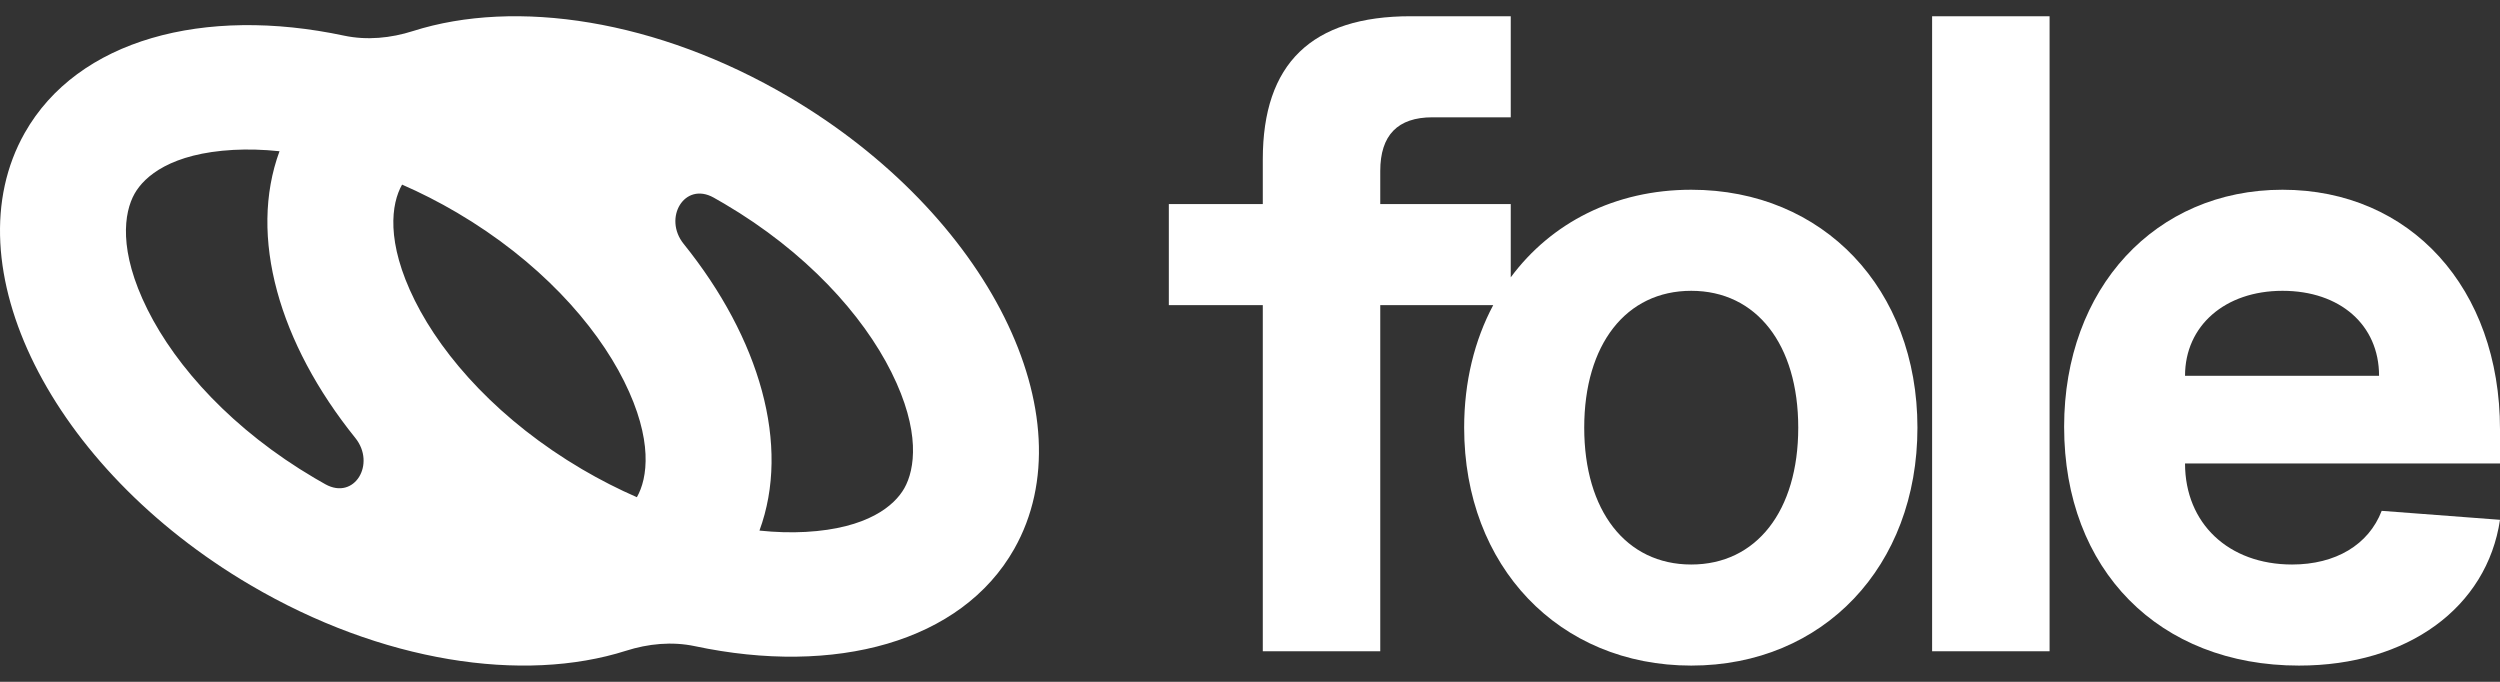 <svg width="77" height="21" viewBox="0 0 77 21" fill="none" xmlns="http://www.w3.org/2000/svg">
<rect x="0" y="0" width="77" height="21" fill="#333333" stroke="none"/>
<g clip-path="url(#clip0_3_66)">
<path fill-rule="evenodd" clip-rule="evenodd" d="M12.721 0.956C12.036 1.175 11.302 1.247 10.598 1.098C6.286 0.182 2.391 1.215 0.762 4.093C-1.545 8.169 1.564 14.403 7.706 18.017C11.758 20.401 16.119 21.049 19.279 20.044C19.964 19.825 20.698 19.753 21.402 19.902C25.714 20.818 29.609 19.785 31.238 16.907C33.545 12.831 30.436 6.597 24.294 2.983C20.242 0.599 15.882 -0.049 12.721 0.956ZM14.075 6.549C16.584 8.026 18.335 9.964 19.221 11.739C20.127 13.557 19.945 14.733 19.618 15.31L19.616 15.314C19.058 15.071 18.492 14.784 17.925 14.451C15.416 12.974 13.665 11.036 12.779 9.261C11.873 7.443 12.055 6.267 12.382 5.69L12.384 5.686C12.942 5.929 13.508 6.216 14.075 6.549ZM8.609 4.658C7.643 7.28 8.596 10.575 10.943 13.488C11.585 14.286 10.921 15.415 10.021 14.915C9.911 14.853 9.8 14.79 9.69 14.725C7.18 13.248 5.429 11.31 4.544 9.535C3.637 7.717 3.819 6.541 4.146 5.964C4.452 5.423 5.278 4.722 7.186 4.617C7.63 4.593 8.106 4.605 8.609 4.658ZM21.979 6.085C21.08 5.585 20.415 6.715 21.057 7.512C23.404 10.425 24.357 13.72 23.391 16.342C23.894 16.395 24.37 16.407 24.814 16.383C26.722 16.278 27.548 15.577 27.854 15.036C28.18 14.459 28.363 13.283 27.456 11.466C26.571 9.69 24.82 7.752 22.31 6.275C22.2 6.21 22.089 6.147 21.979 6.085Z" fill="white"/>
<path fill-rule="evenodd" clip-rule="evenodd" d="M70.81 20.5C66.496 20.5 63.575 17.552 63.575 13.145C63.575 8.875 66.388 5.844 70.301 5.844C74.24 5.844 77 8.875 77 13.227V14.274H67.299C67.299 16.12 68.639 17.387 70.596 17.387C71.935 17.387 72.954 16.781 73.356 15.734L77 16.01C76.598 18.709 74.159 20.5 70.81 20.5ZM73.275 11.574C73.275 10.004 72.069 8.957 70.301 8.957C68.532 8.957 67.299 10.032 67.299 11.574H73.275Z" fill="white"/>
<path d="M59.509 0.5V20.059H63.127V0.5H59.509Z" fill="white"/>
<path fill-rule="evenodd" clip-rule="evenodd" d="M52.09 20.5C48.016 20.5 45.096 17.442 45.096 13.172C45.096 11.759 45.415 10.479 45.991 9.398H42.512V20.059H38.894V9.398H36V6.285H38.894V4.908C38.894 1.96 40.395 0.5 43.45 0.5H46.531V3.613H44.12C43.048 3.613 42.512 4.164 42.512 5.266V6.285H46.531V8.542C47.775 6.862 49.74 5.844 52.09 5.844C56.163 5.844 59.057 8.902 59.057 13.172C59.057 17.442 56.163 20.5 52.09 20.5ZM52.09 17.387C54.099 17.387 55.386 15.734 55.386 13.172C55.386 10.61 54.099 8.957 52.09 8.957C50.08 8.957 48.794 10.61 48.794 13.172C48.794 15.734 50.08 17.387 52.09 17.387Z" fill="white"/>
</g>
<defs>
<clipPath id="clip0_3_66">
<rect width="77" height="20" fill="white" transform="translate(0 0.5)"/>
</clipPath>
</defs>
</svg>
